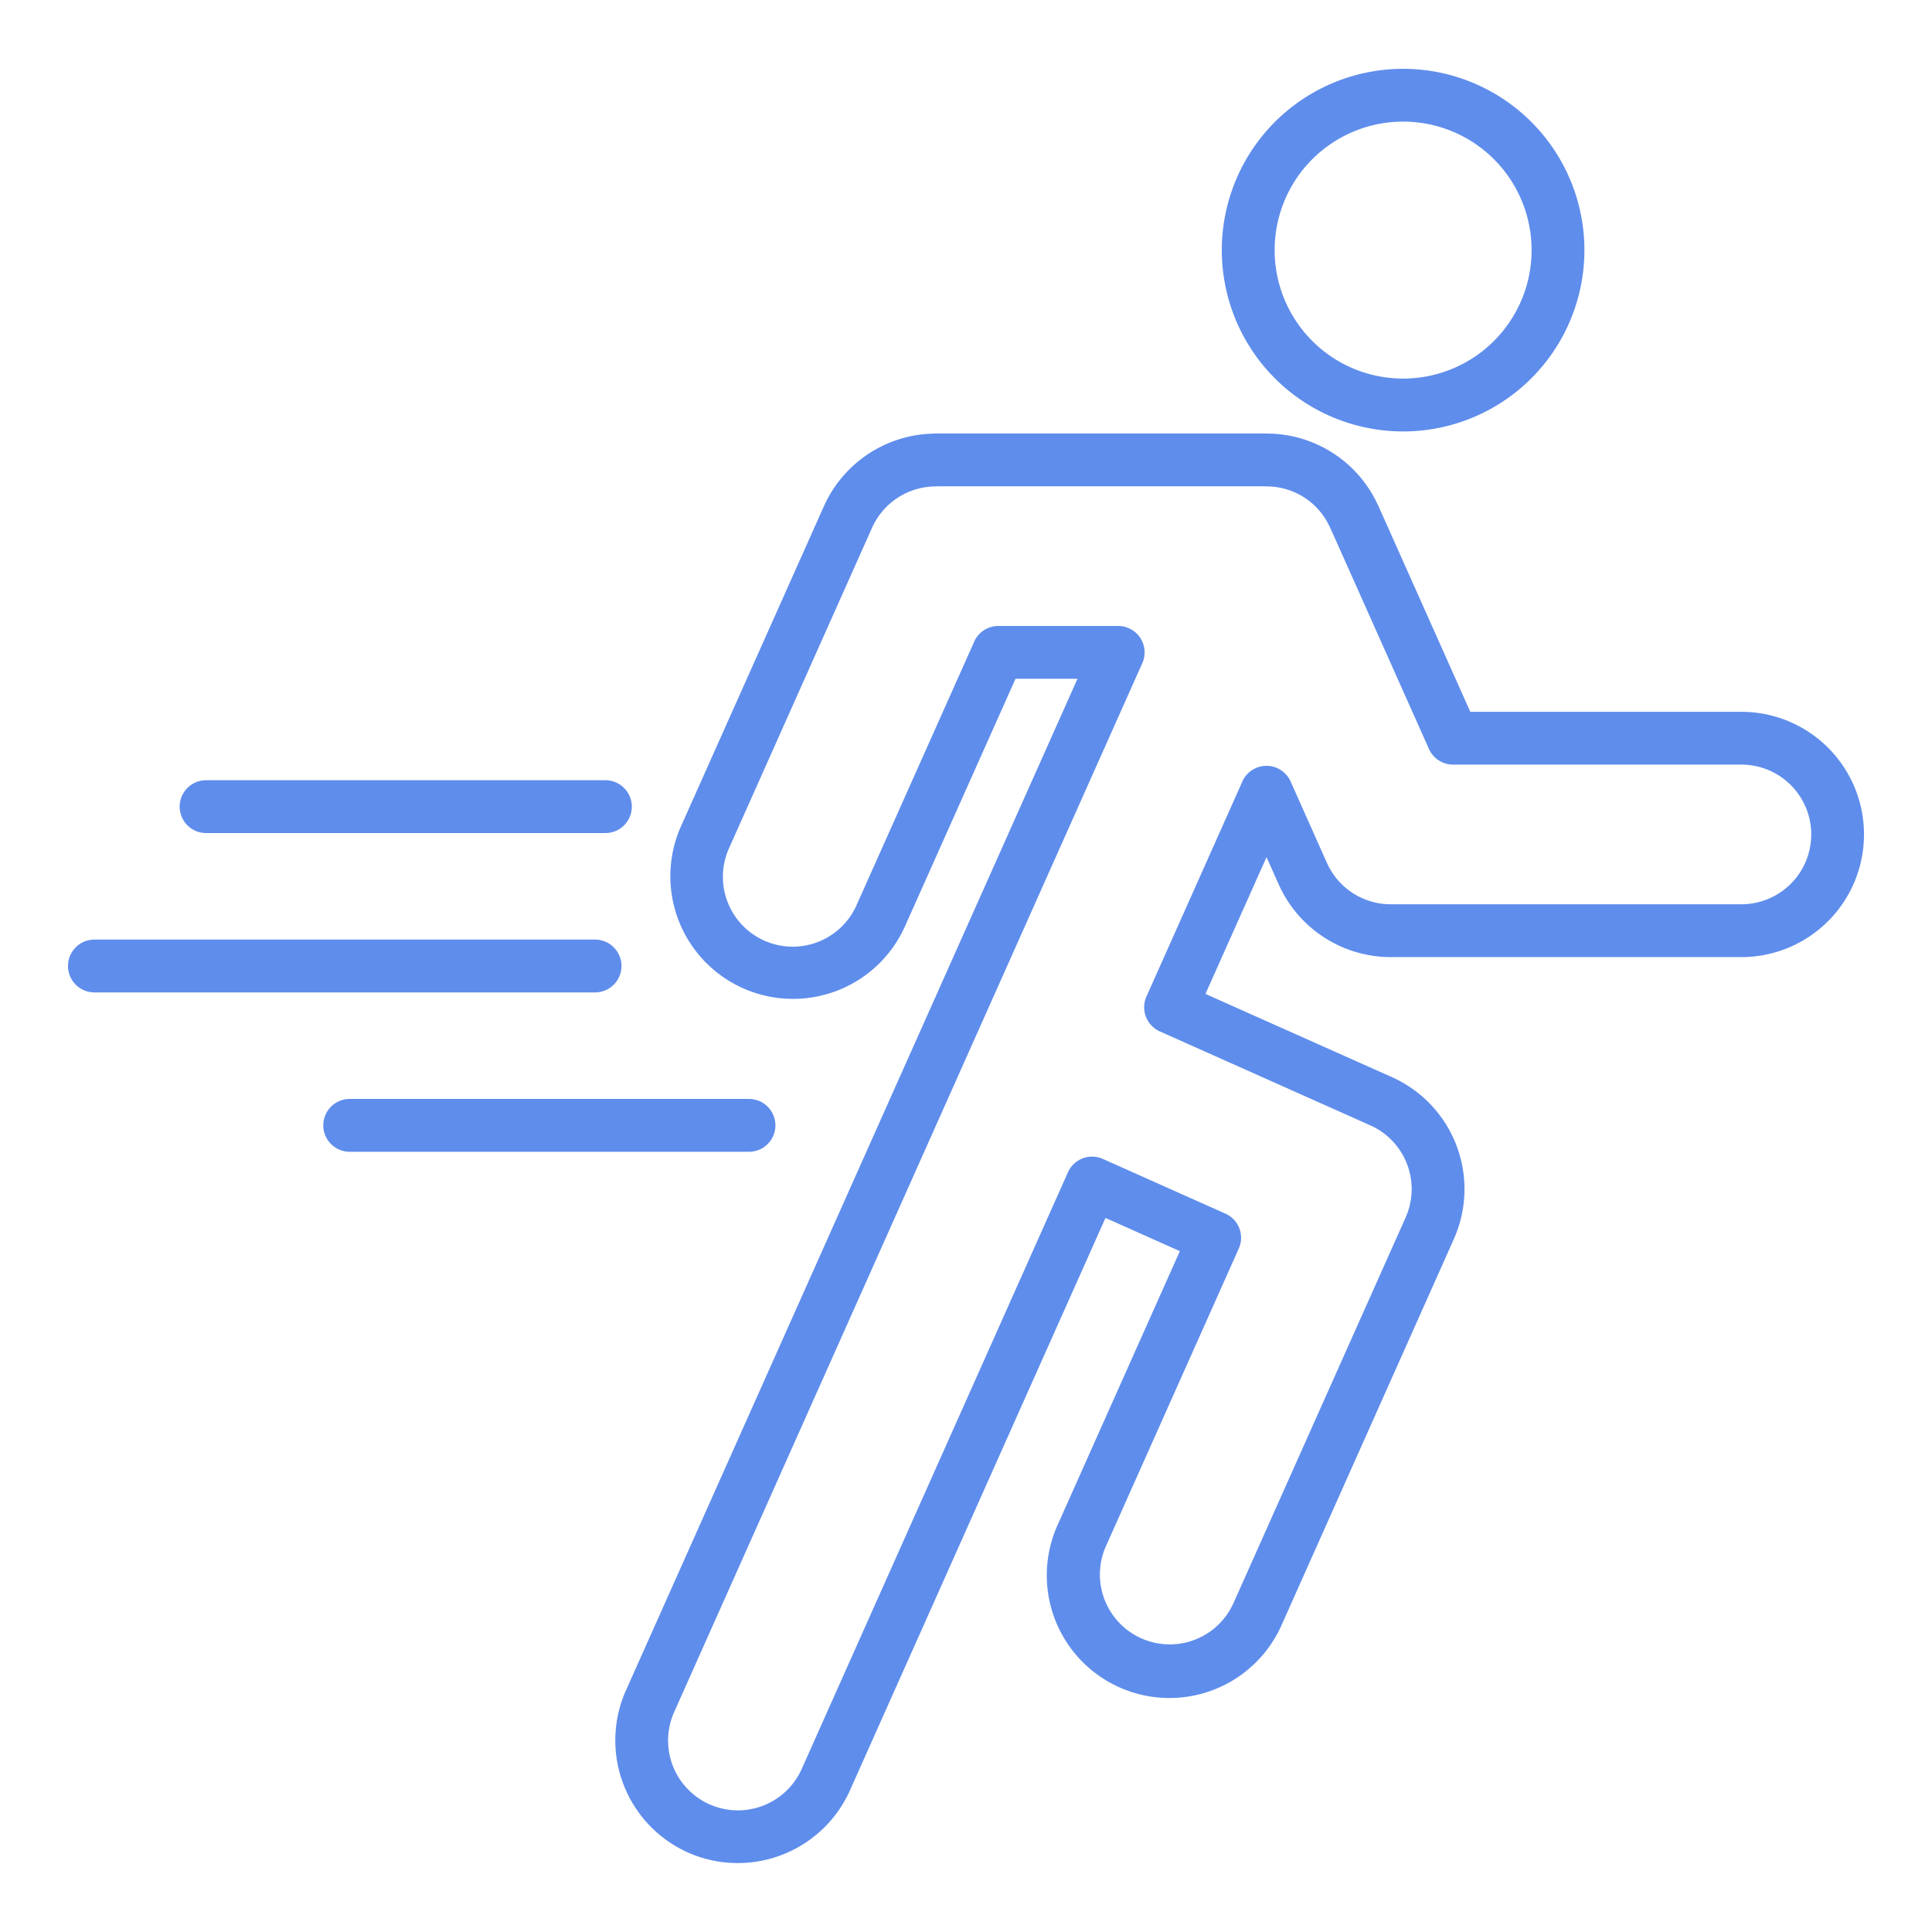 <!-- icon666.com - MILLIONS vector ICONS FREE --><svg viewBox="0 0 128 128" xmlns="http://www.w3.org/2000/svg"><g fill="rgb(0,0,0)"><path d="m88.064 27.541a12.011 12.011 0 0 0 15.865-6.074 12.012 12.012 0 1 0 -15.865 6.074zm-2.877-14.441a8.512 8.512 0 1 1 15.546 6.939 8.512 8.512 0 1 1 -15.546-6.939z" fill="rgb(0,0,0)" style="fill: rgb(95, 141, 236);"></path><path d="m115.369 47.158h-17.959l-6.08-13.622a1.421 1.421 0 0 0 -.076-.151 8.094 8.094 0 0 0 -7.2-4.659q-.074-.006-.147-.006h-21.922c-.054 0-.109 0-.162.008a8.139 8.139 0 0 0 -7.236 4.808l-9.487 21.246a8.126 8.126 0 0 0 14.841 6.623l7.339-16.433h4.106l-29.918 67.028a8.136 8.136 0 0 0 4.11 10.732 8.053 8.053 0 0 0 3.3.7 8.139 8.139 0 0 0 7.432-4.813l16.931-37.928 4.927 2.2-8.11 18.169a8.126 8.126 0 0 0 14.842 6.623l11.42-25.59a8.125 8.125 0 0 0 -4.108-10.733l-12.347-5.51 4.045-9.063.808 1.809a8.14 8.14 0 0 0 7.462 4.815h23.189a8.126 8.126 0 1 0 0-16.252zm0 12.752h-23.056-.115a.271.271 0 0 1 -.057 0 4.626 4.626 0 0 1 -4.228-2.74l-2.405-5.39a1.75 1.75 0 0 0 -3.2 0l-6.352 14.241a1.749 1.749 0 0 0 .885 2.312l13.945 6.224a4.625 4.625 0 0 1 2.339 6.109l-11.425 25.59a4.627 4.627 0 0 1 -8.45-3.771l8.823-19.767a1.748 1.748 0 0 0 -.885-2.311l-8.123-3.626a1.748 1.748 0 0 0 -2.31.885l-17.641 39.534a4.626 4.626 0 0 1 -8.45-3.77l31.017-69.494a1.751 1.751 0 0 0 -1.6-2.464h-7.936a1.749 1.749 0 0 0 -1.6 1.037l-7.8 17.469a4.626 4.626 0 0 1 -8.45-3.77l9.482-21.246a4.635 4.635 0 0 1 4.21-2.736c.044 0 .088 0 .131-.006h21.66c.044 0 .087.005.131.005a4.6 4.6 0 0 1 4.215 2.74c.02.046.043.091.067.135l6.482 14.522a1.749 1.749 0 0 0 1.6 1.036h19.1a4.626 4.626 0 1 1 0 9.252z" fill="rgb(0,0,0)" style="fill: rgb(95, 141, 236);"></path><path d="m41.175 64a1.75 1.75 0 0 0 -1.75-1.75h-33.17a1.75 1.75 0 1 0 0 3.5h33.17a1.75 1.75 0 0 0 1.75-1.75z" fill="rgb(0,0,0)" style="fill: rgb(95, 141, 236);"></path><path d="m13.654 55.192h26.455a1.75 1.75 0 0 0 0-3.5h-26.455a1.75 1.75 0 0 0 0 3.5z" fill="rgb(0,0,0)" style="fill: rgb(95, 141, 236);"></path><path d="m51.373 74.558a1.75 1.75 0 0 0 -1.75-1.75h-26.455a1.75 1.75 0 1 0 0 3.5h26.455a1.75 1.75 0 0 0 1.75-1.75z" fill="rgb(0,0,0)" style="fill: rgb(95, 141, 236);"></path></g></svg>